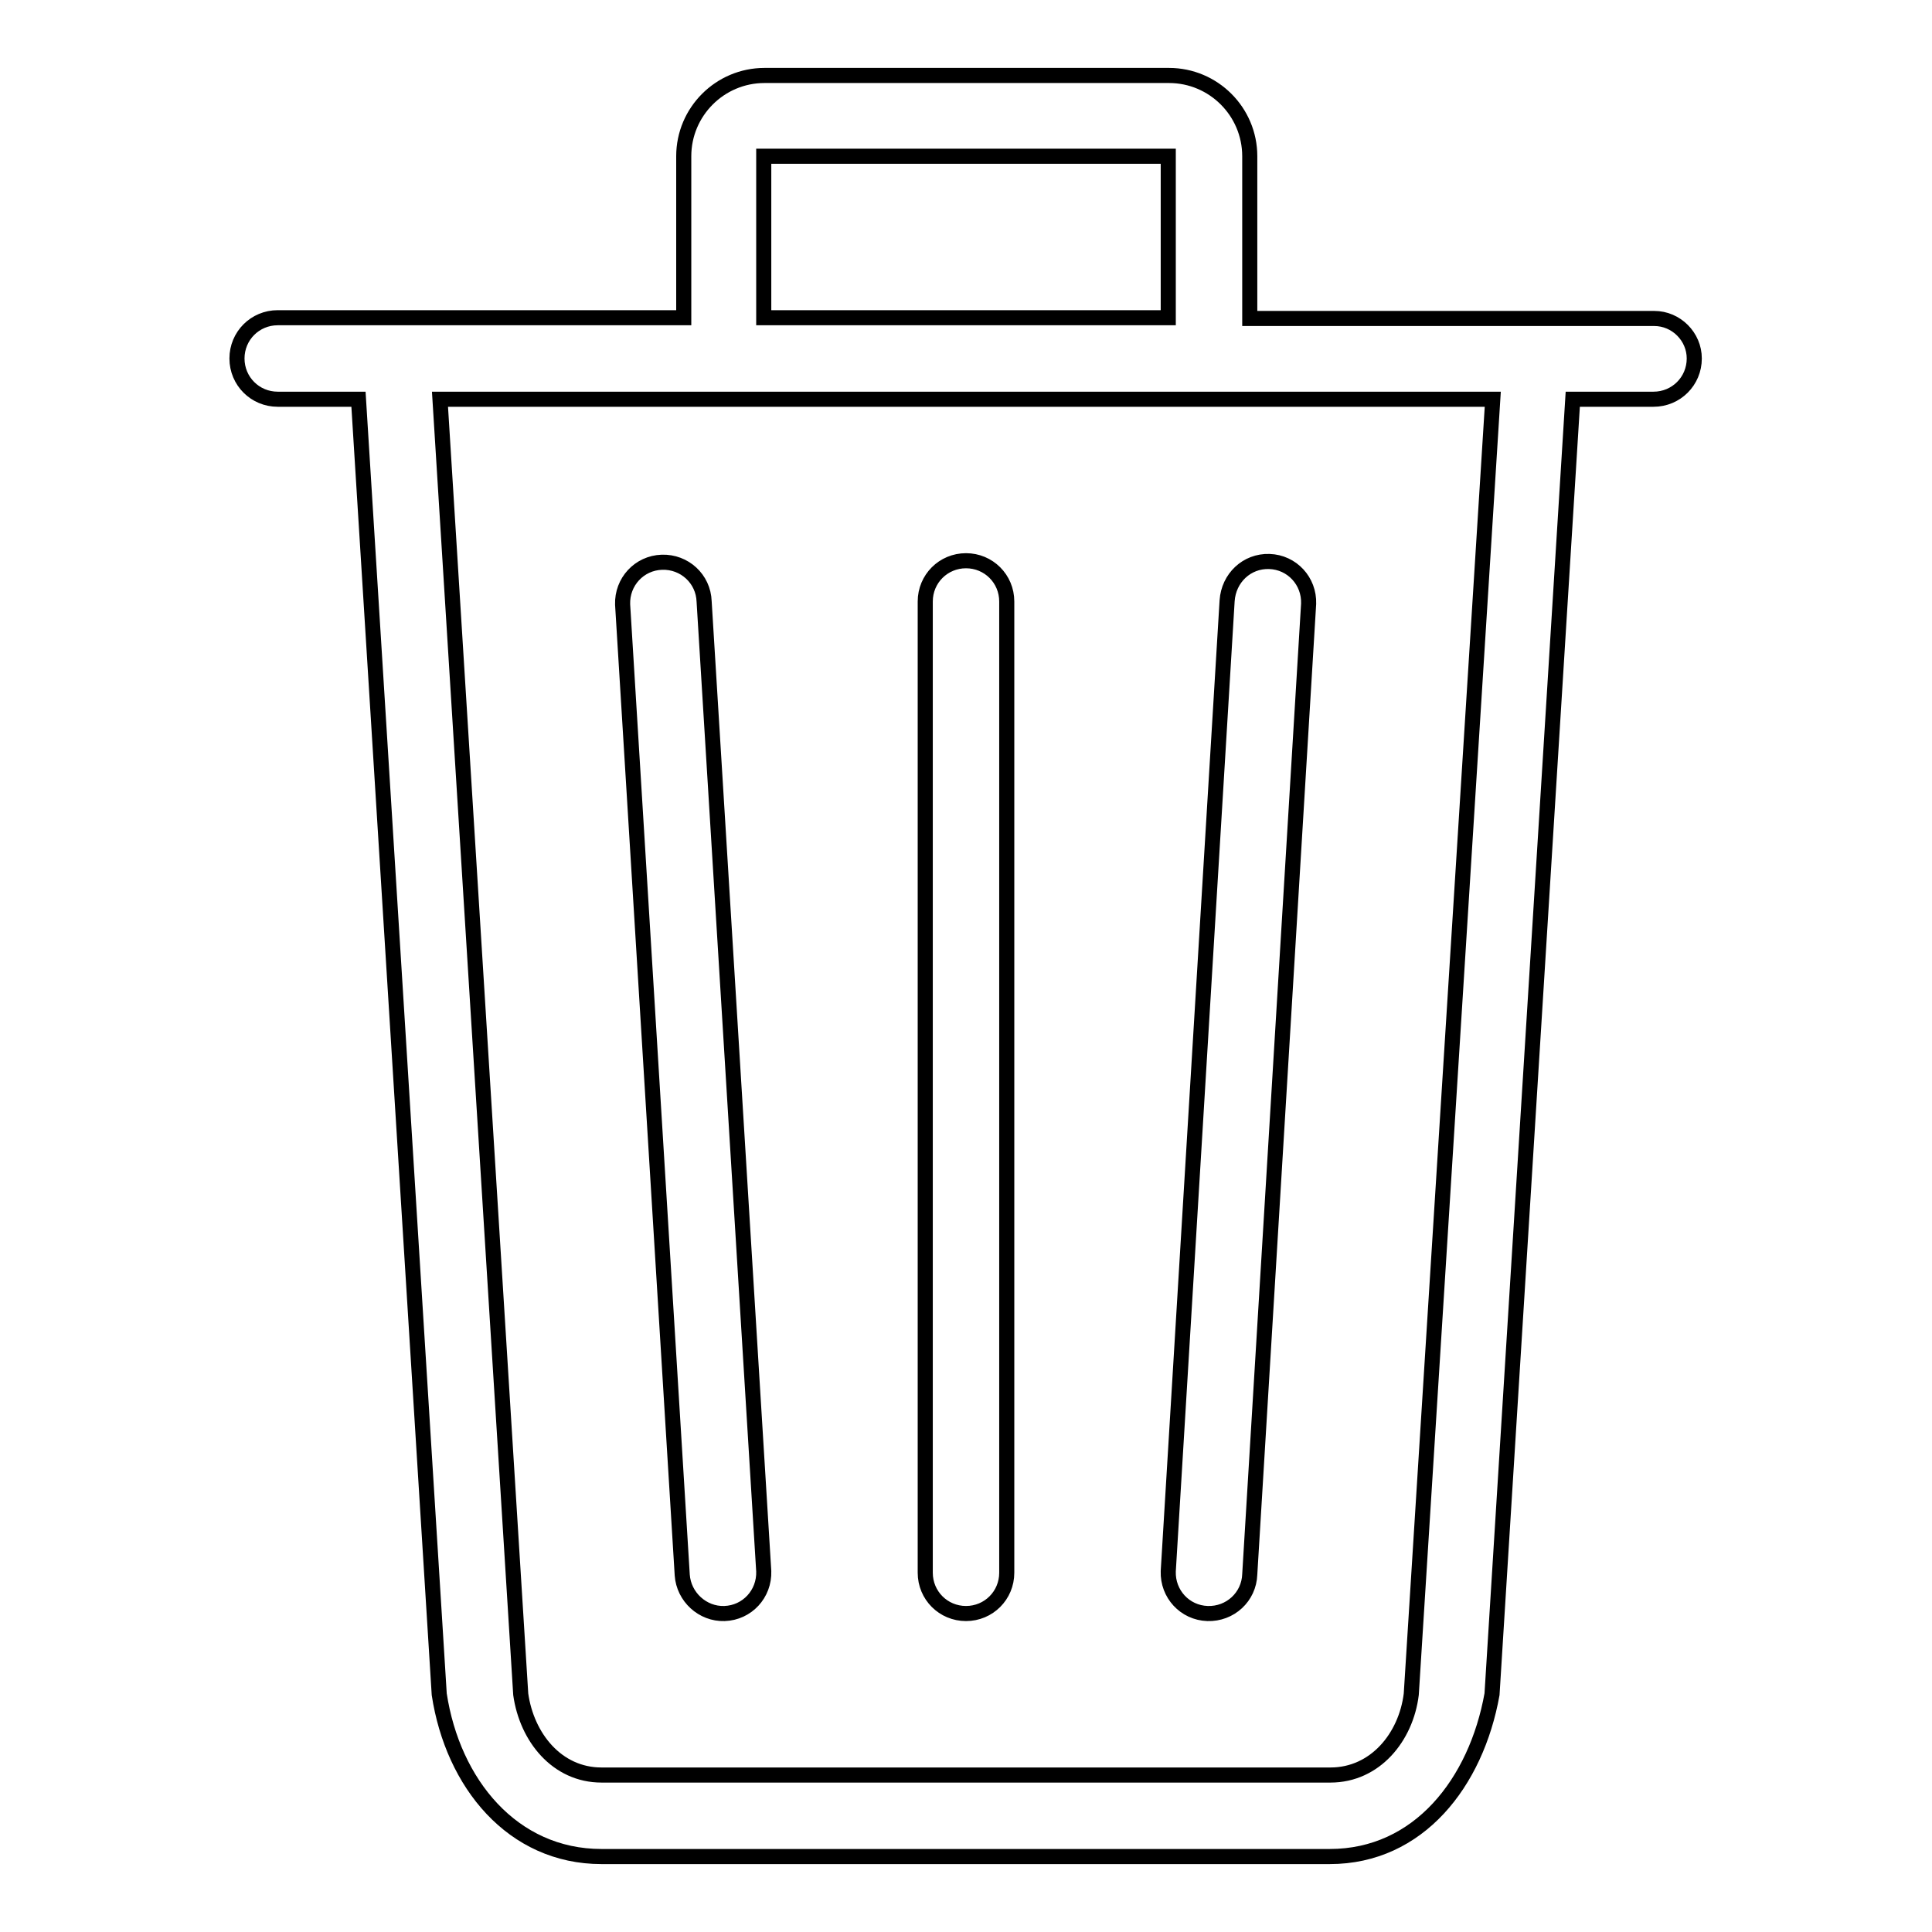 <?xml version="1.0" encoding="utf-8"?>
<!-- Svg Vector Icons : http://www.onlinewebfonts.com/icon -->
<!DOCTYPE svg PUBLIC "-//W3C//DTD SVG 1.1//EN" "http://www.w3.org/Graphics/SVG/1.1/DTD/svg11.dtd">
<svg version="1.1" xmlns="http://www.w3.org/2000/svg" xmlns:xlink="http://www.w3.org/1999/xlink" x="0px" y="0px" viewBox="0 0 256 256" enable-background="new 0 0 256 256" xml:space="preserve">
<g> <path stroke-width="2" fill-opacity="0" stroke="#000000"  d="M128,213.8c3,0,5.4-2.4,5.4-5.4V79.7c0-3-2.4-5.4-5.4-5.4c-3,0-5.4,2.4-5.4,5.4v128.7 C122.6,211.4,125,213.8,128,213.8 M160,213.8c3,0.1,5.5-2.2,5.6-5.2l7.8-128.6c0.1-3-2.2-5.5-5.2-5.6c-3-0.1-5.4,2.2-5.6,5.2 l-7.8,128.6C154.7,211.2,157,213.7,160,213.8 M96,213.8c3-0.1,5.3-2.6,5.2-5.6L93.3,79.7c-0.1-3-2.6-5.3-5.6-5.2 c-3,0.1-5.3,2.6-5.2,5.6l7.9,128.6C90.6,211.6,93.1,213.9,96,213.8 M219.2,42.2h-53.6V20.7c0-5.9-4.8-10.7-10.7-10.7h-53.6 c-5.9,0-10.7,4.8-10.7,10.7v21.4H36.8c-3,0-5.4,2.4-5.4,5.4c0,3,2.4,5.4,5.4,5.4h10.7l10.7,171.6C60,236.3,67.9,246,79.7,246h96.5 c11.8,0,19.4-9.8,21.5-21.5l10.7-171.6h10.7c3,0,5.4-2.4,5.4-5.4C224.5,44.6,222.1,42.2,219.2,42.2 M101.2,20.7h53.6v21.4h-53.6 V20.7z M187,224.5c-0.7,5.7-4.8,10.7-10.7,10.7H79.7c-5.9,0-9.9-5-10.7-10.7L58.3,52.9h139.5L187,224.5z"/></g>
</svg>